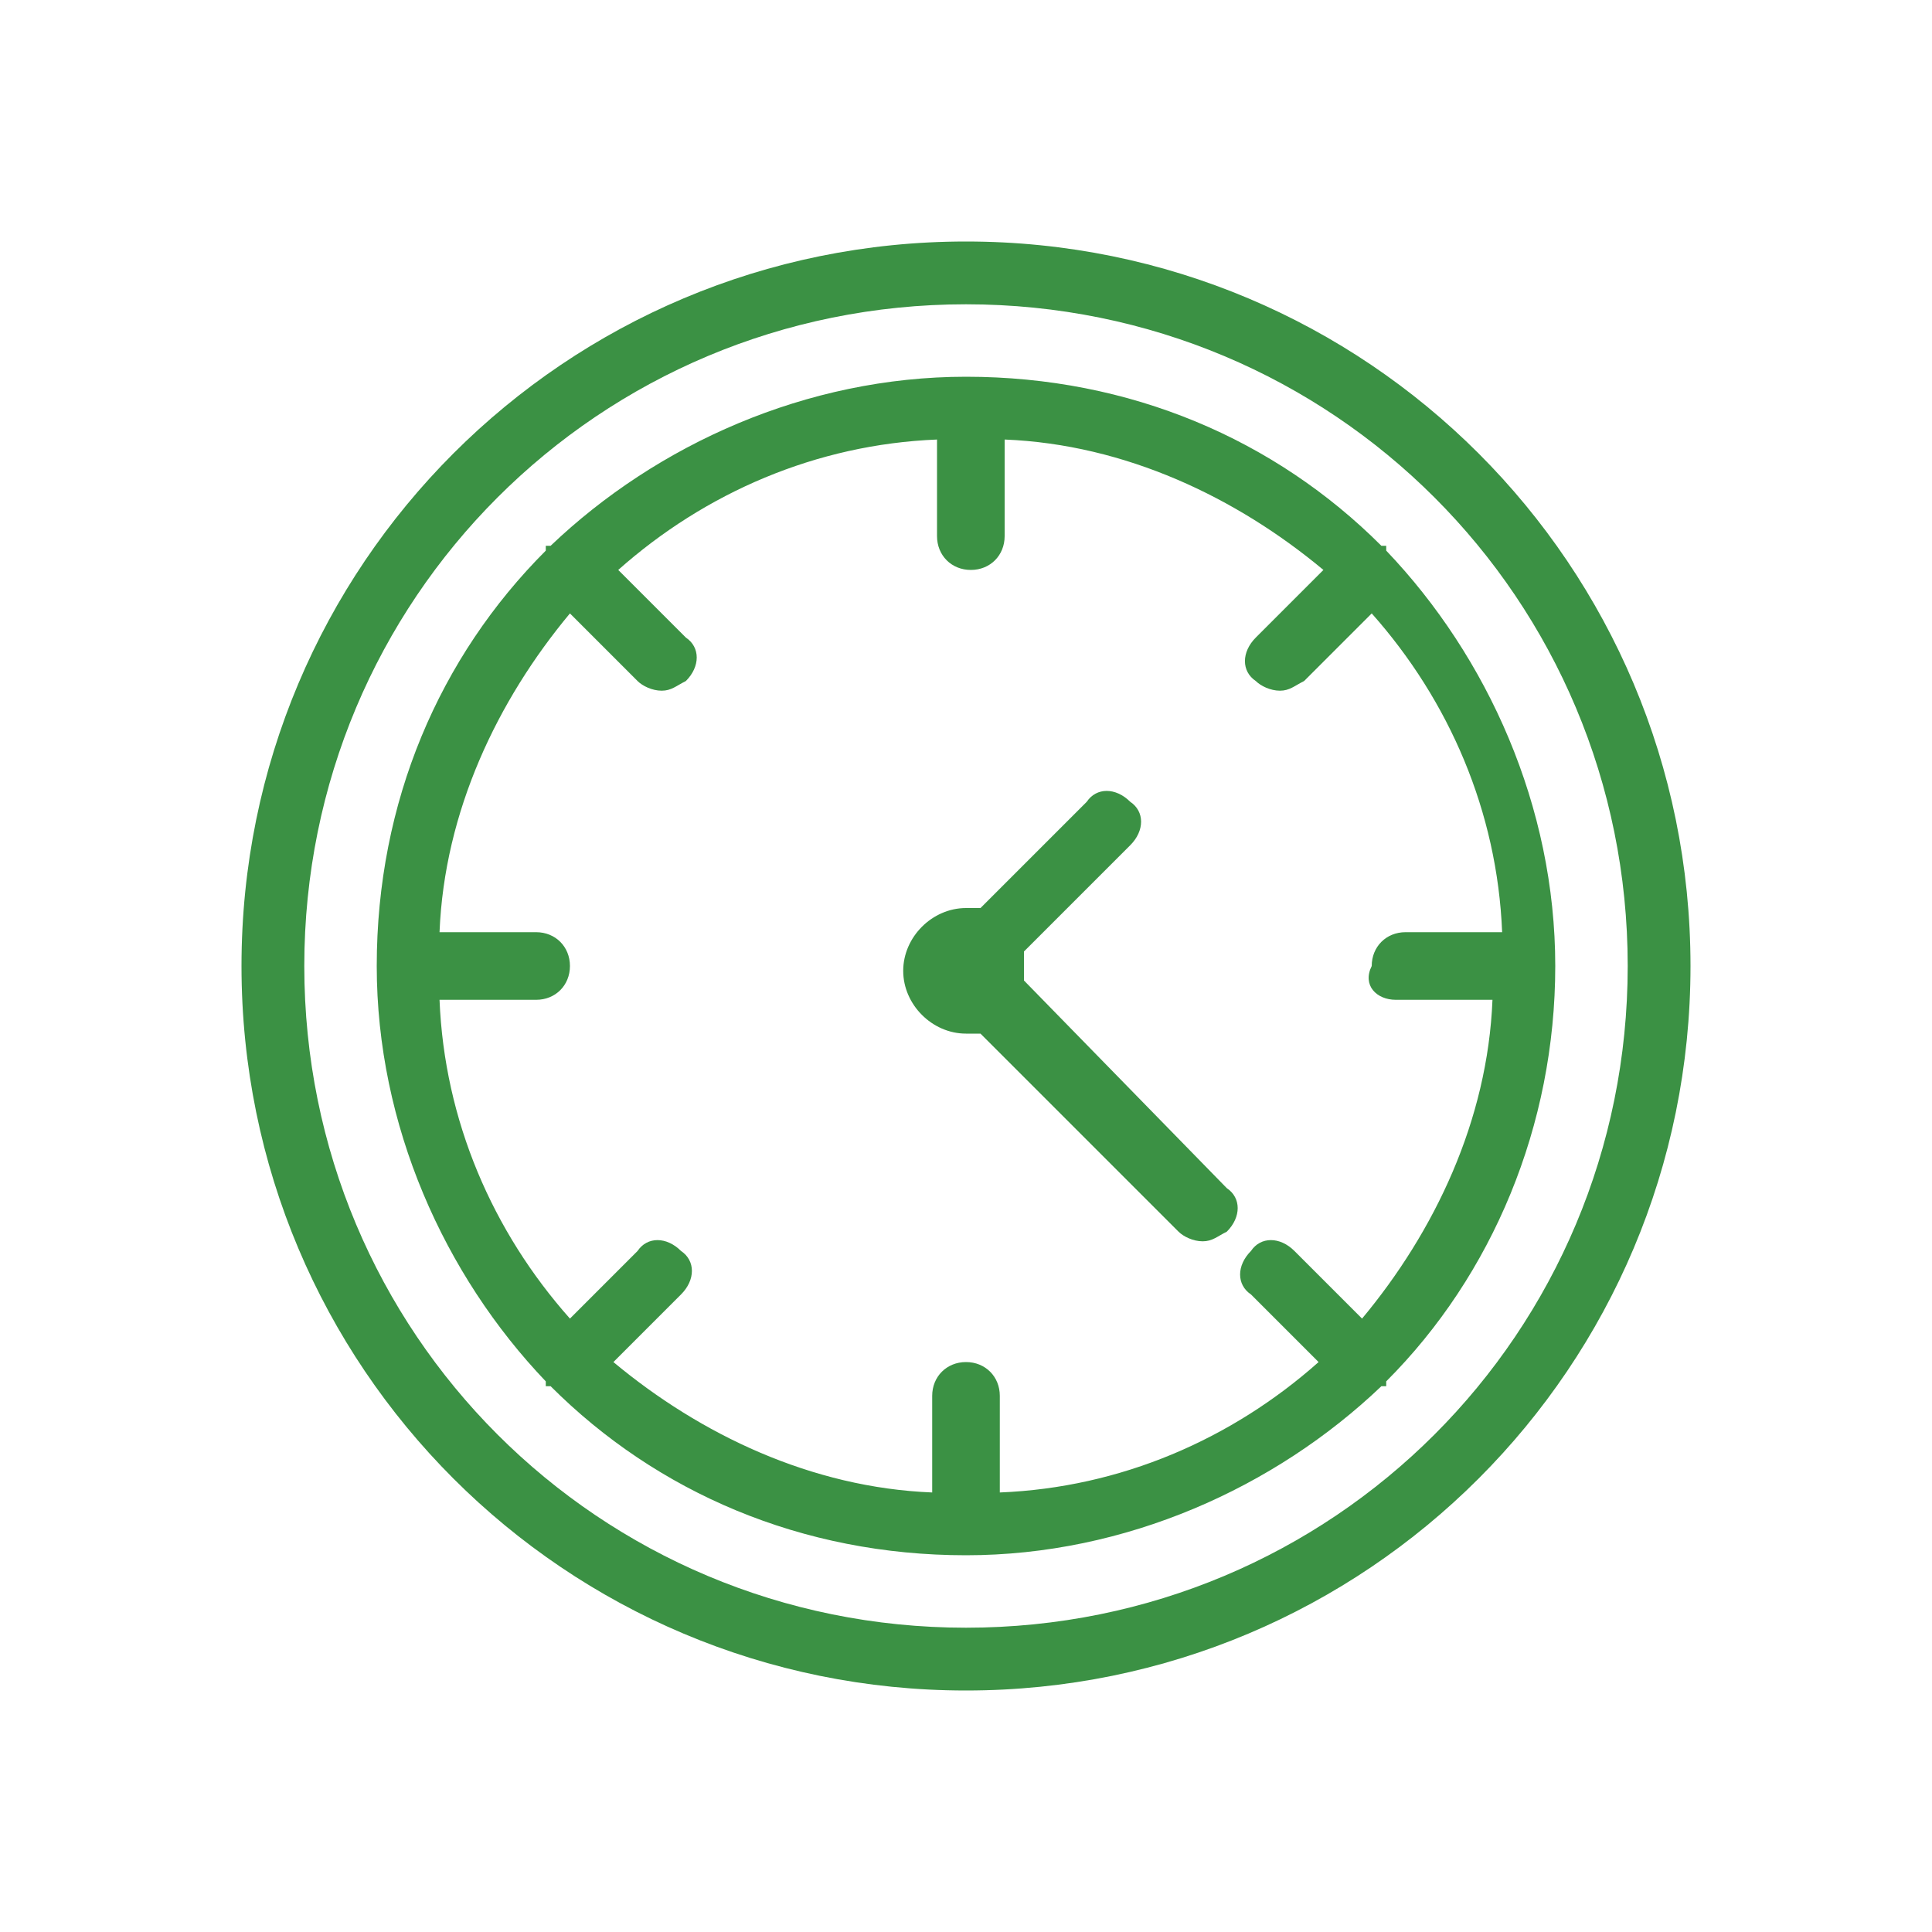<svg version="1.1" id="Layer_1" width="40px" height="40px" xmlns="http://www.w3.org/2000/svg" xmlns:xlink="http://www.w3.org/1999/xlink" x="0px" y="0px"
	 viewBox="0 0 40 40" style="enable-background:new 0 0 40 40;" xml:space="preserve">
<style type="text/css">
	.st0{fill:#3B9144;}
</style>
<g>
	<path class="st0" d="M20,5C11.7,5,5,11.7,5,20s6.7,15,15,15c8.3,0,15-6.7,15-15S28.3,5,20,5z M20,33.7c-7.6,0-13.7-6.1-13.7-13.7
		c0-7.6,6.1-13.7,13.7-13.7c7.6,0,13.7,6.1,13.7,13.7C33.7,27.6,27.6,33.7,20,33.7z"/>
	<path class="st0" d="M21.2,20.3c0-0.1,0-0.2,0-0.3c0-0.1,0-0.2,0-0.3l2.2-2.2c0.3-0.3,0.3-0.7,0-0.9c-0.3-0.3-0.7-0.3-0.9,0
		l-2.2,2.2c-0.1,0-0.2,0-0.3,0c-0.7,0-1.3,0.6-1.3,1.3c0,0.7,0.6,1.3,1.3,1.3c0.1,0,0.2,0,0.3,0l4.1,4.1c0.1,0.1,0.3,0.2,0.5,0.2
		c0.2,0,0.3-0.1,0.5-0.2c0.3-0.3,0.3-0.7,0-0.9L21.2,20.3z"/>
	<path class="st0" d="M32.2,20c0-3.3-1.4-6.4-3.5-8.6c0,0,0,0,0-0.1c0,0,0,0-0.1,0c-2.2-2.2-5.2-3.5-8.6-3.5c-3.3,0-6.4,1.4-8.6,3.5
		c0,0,0,0-0.1,0c0,0,0,0,0,0.1c-2.2,2.2-3.5,5.2-3.5,8.6c0,3.3,1.4,6.4,3.5,8.6c0,0,0,0,0,0.1c0,0,0,0,0.1,0
		c2.2,2.2,5.2,3.5,8.6,3.5c0,0,0,0,0,0c0,0,0,0,0,0c3.3,0,6.4-1.4,8.6-3.5c0,0,0,0,0.1,0c0,0,0,0,0-0.1C30.9,26.4,32.2,23.3,32.2,20
		C32.2,20,32.2,20,32.2,20C32.2,20,32.2,20,32.2,20z M28.9,20.7l2,0c-0.1,2.5-1.2,4.8-2.7,6.6l-1.4-1.4c-0.3-0.3-0.7-0.3-0.9,0
		c-0.3,0.3-0.3,0.7,0,0.9l1.4,1.4c-1.8,1.6-4.1,2.6-6.6,2.7v-2c0-0.4-0.3-0.7-0.7-0.7c-0.4,0-0.7,0.3-0.7,0.7v2
		c-2.5-0.1-4.8-1.2-6.6-2.7l1.4-1.4c0.3-0.3,0.3-0.7,0-0.9c-0.3-0.3-0.7-0.3-0.9,0l-1.4,1.4c-1.6-1.8-2.6-4.1-2.7-6.6h2
		c0.4,0,0.7-0.3,0.7-0.7c0-0.4-0.3-0.7-0.7-0.7h-2c0.1-2.5,1.2-4.8,2.7-6.6l1.4,1.4c0.1,0.1,0.3,0.2,0.5,0.2s0.3-0.1,0.5-0.2
		c0.3-0.3,0.3-0.7,0-0.9l-1.4-1.4c1.8-1.6,4.1-2.6,6.6-2.7v2c0,0.4,0.3,0.7,0.7,0.7c0.4,0,0.7-0.3,0.7-0.7v-2
		c2.5,0.1,4.8,1.2,6.6,2.7l-1.4,1.4c-0.3,0.3-0.3,0.7,0,0.9c0.1,0.1,0.3,0.2,0.5,0.2c0.2,0,0.3-0.1,0.5-0.2l1.4-1.4
		c1.6,1.8,2.6,4.1,2.7,6.6l-2,0c-0.4,0-0.7,0.3-0.7,0.7C28.2,20.4,28.5,20.7,28.9,20.7z"/>
</g>
</svg>
